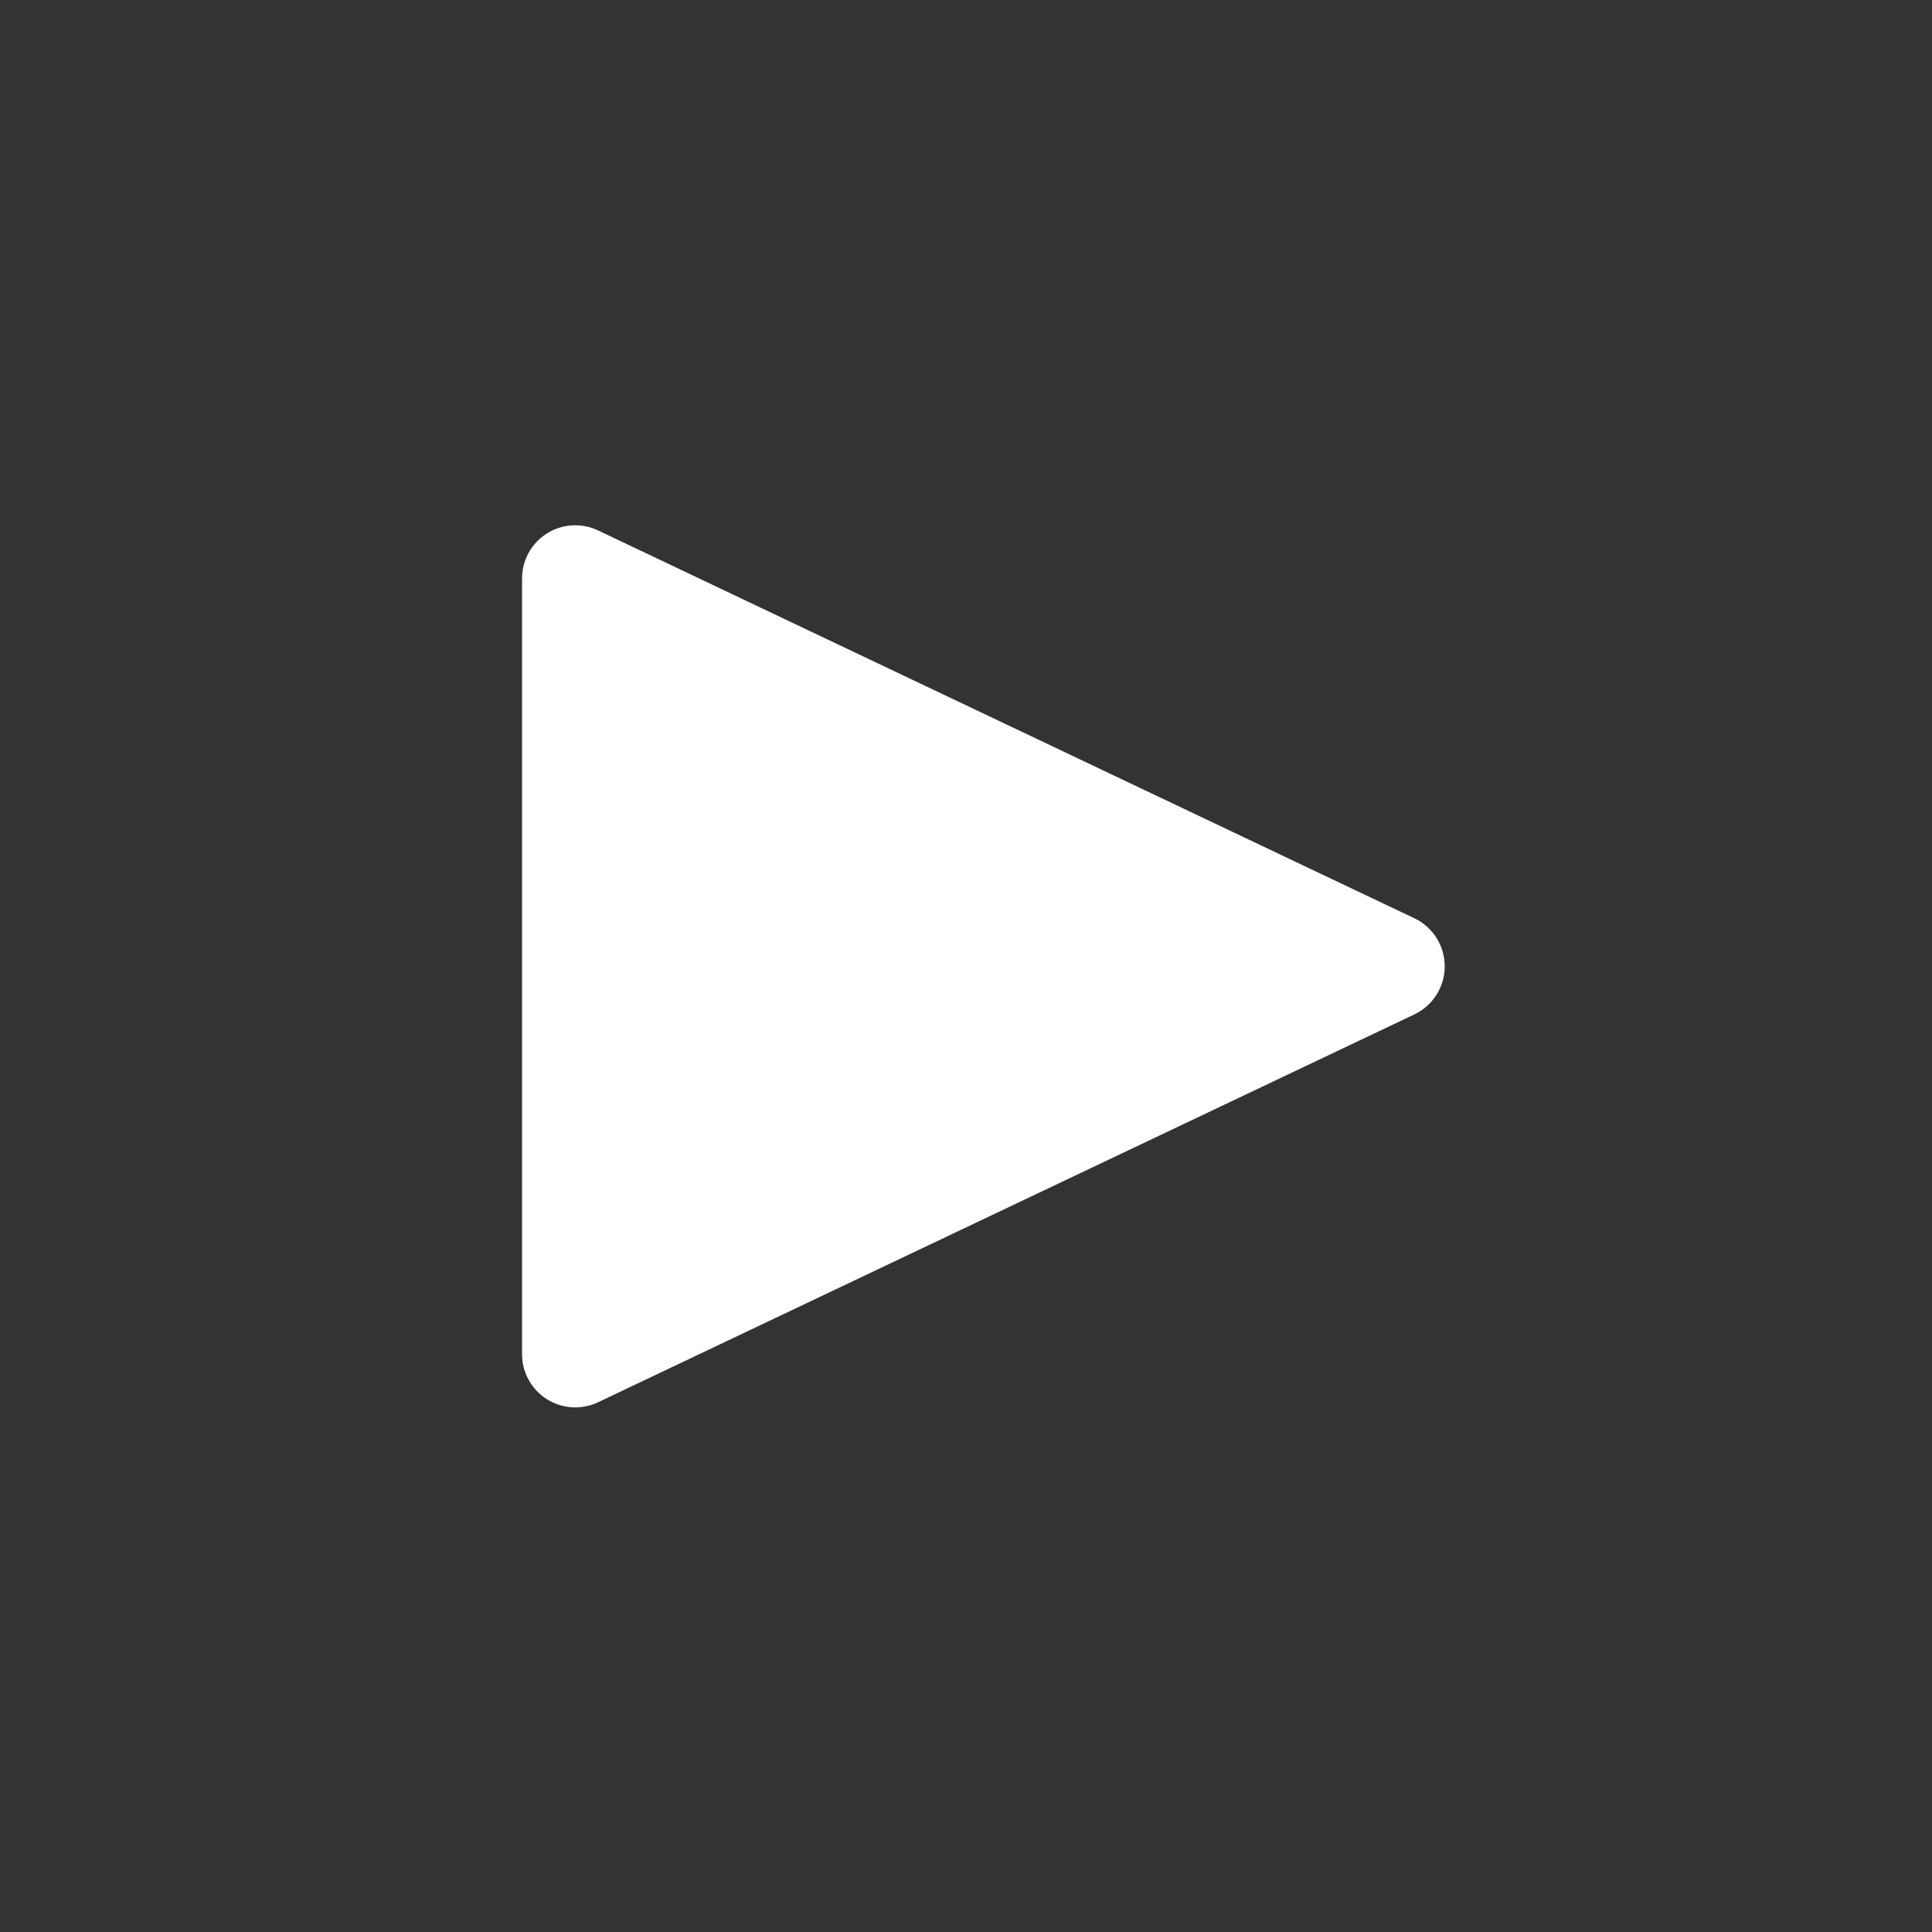 <?xml version="1.0" encoding="UTF-8" standalone="no"?>
<!DOCTYPE svg PUBLIC "-//W3C//DTD SVG 1.1//EN" "http://www.w3.org/Graphics/SVG/1.1/DTD/svg11.dtd">
<svg width="100%" height="100%" viewBox="0 0 500 500" version="1.1" xmlns="http://www.w3.org/2000/svg" xmlns:xlink="http://www.w3.org/1999/xlink" xml:space="preserve" xmlns:serif="http://www.serif.com/" style="fill-rule:evenodd;clip-rule:evenodd;stroke-linejoin:round;stroke-miterlimit:2;">
    <rect x="0" y="0" width="500" height="500" fill="#333333" stroke="none"/>
    <g transform="matrix(7.9991e-17,1.241,-1.306,7.59678e-17,590.163,-60.162)">
        <path d="M239.974,171.615C241.813,167.939 245.715,165.596 250,165.596C254.285,165.596 258.187,167.939 260.026,171.615C279.786,211.136 323.366,298.296 340.905,333.374C342.538,336.64 342.295,340.472 340.261,343.528C338.227,346.583 334.686,348.436 330.88,348.436L169.12,348.436C165.314,348.436 161.773,346.583 159.739,343.528C157.705,340.472 157.462,336.64 159.095,333.374C176.634,298.296 220.214,211.136 239.974,171.615Z" style="fill:white;"/>
    </g>
</svg>
